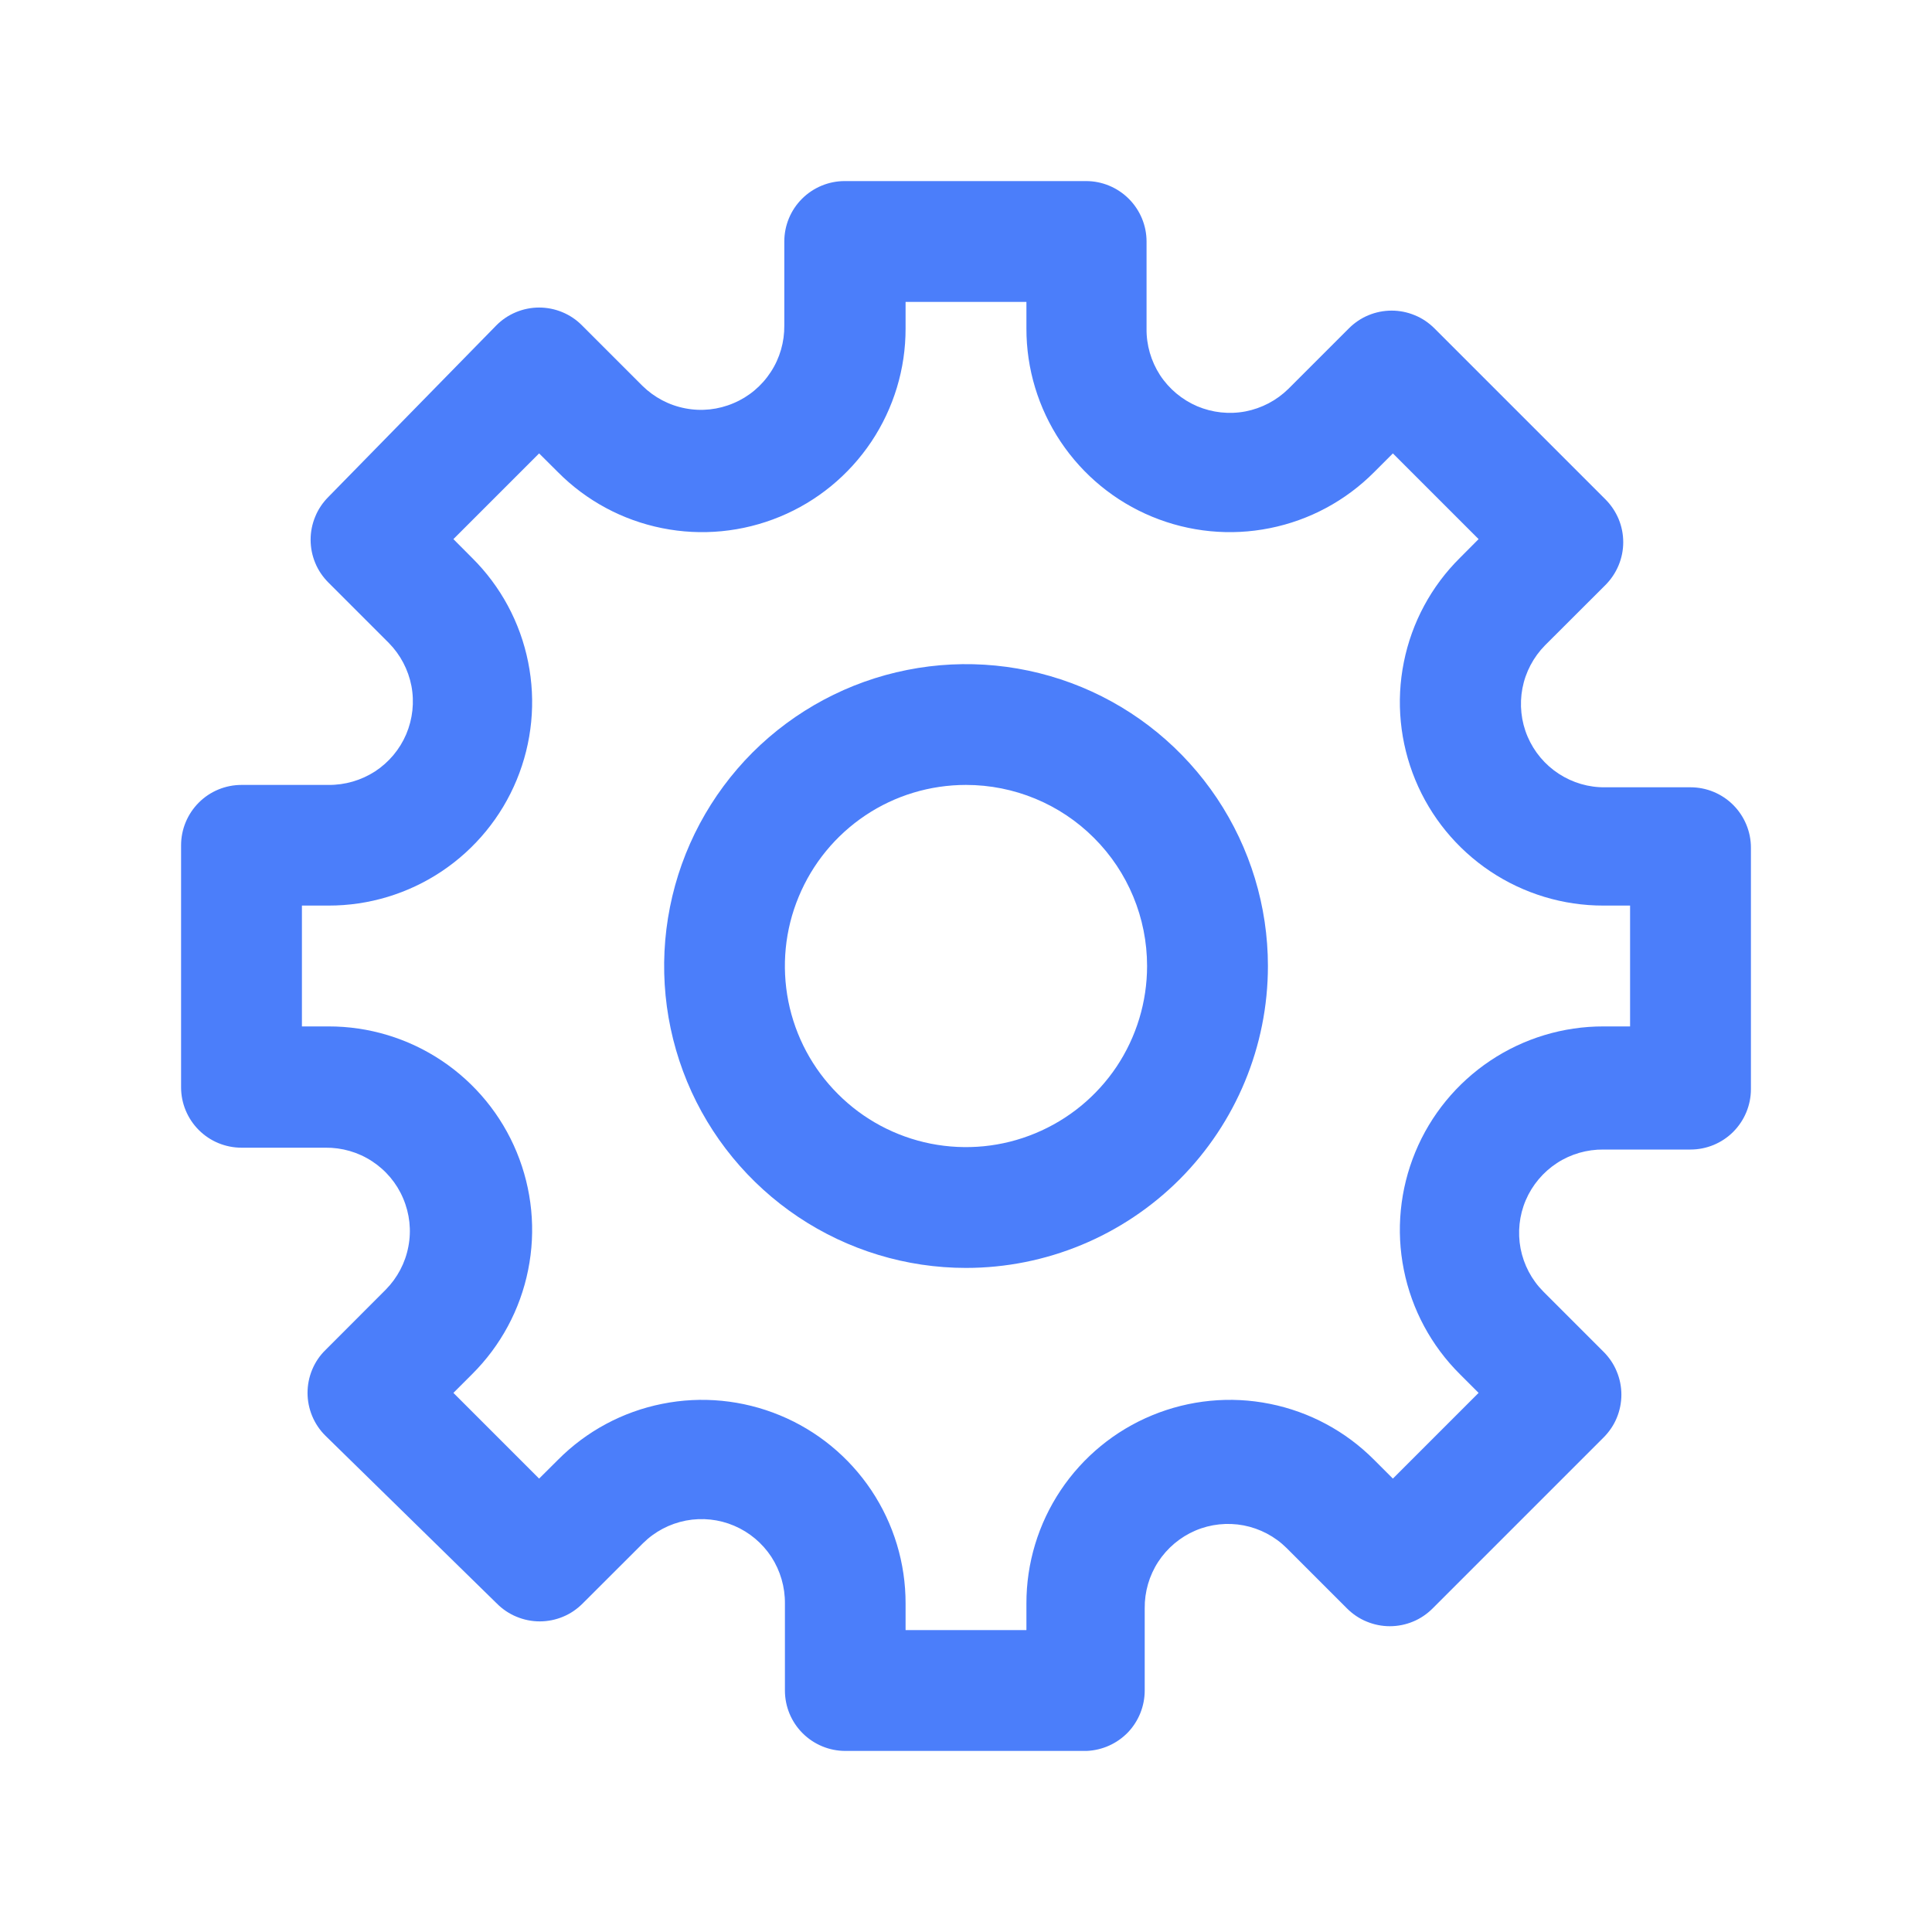 <?xml version="1.0" encoding="UTF-8"?> <svg xmlns="http://www.w3.org/2000/svg" width="22" height="22" viewBox="0 0 22 22" fill="none"> <path d="M12.375 19.938H9.625C9.443 19.938 9.268 19.865 9.139 19.736C9.01 19.607 8.938 19.432 8.938 19.25V18.26C8.94 18.072 8.886 17.887 8.784 17.729C8.681 17.572 8.534 17.448 8.36 17.374C8.187 17.3 7.996 17.28 7.811 17.315C7.626 17.351 7.456 17.44 7.322 17.573L6.634 18.26C6.57 18.324 6.494 18.376 6.411 18.41C6.327 18.445 6.237 18.463 6.146 18.463C6.055 18.463 5.966 18.445 5.882 18.41C5.798 18.376 5.722 18.324 5.658 18.26L3.706 16.349C3.641 16.285 3.59 16.209 3.555 16.125C3.52 16.041 3.502 15.951 3.502 15.861C3.502 15.77 3.52 15.68 3.555 15.596C3.59 15.512 3.641 15.436 3.706 15.373L4.393 14.685C4.525 14.551 4.615 14.381 4.65 14.196C4.686 14.011 4.665 13.82 4.591 13.647C4.518 13.473 4.394 13.326 4.236 13.223C4.079 13.12 3.894 13.067 3.706 13.069H2.75C2.568 13.069 2.393 12.997 2.264 12.868C2.135 12.739 2.062 12.564 2.062 12.382V9.625C2.062 9.443 2.135 9.268 2.264 9.139C2.393 9.01 2.568 8.938 2.75 8.938H3.74C3.928 8.94 4.113 8.886 4.271 8.784C4.428 8.681 4.552 8.534 4.626 8.36C4.699 8.187 4.72 7.996 4.685 7.811C4.649 7.626 4.56 7.456 4.428 7.322L3.74 6.634C3.676 6.57 3.624 6.494 3.59 6.411C3.555 6.327 3.537 6.237 3.537 6.146C3.537 6.055 3.555 5.966 3.59 5.882C3.624 5.798 3.676 5.722 3.74 5.658L5.651 3.706C5.715 3.641 5.791 3.59 5.875 3.555C5.959 3.52 6.049 3.502 6.139 3.502C6.23 3.502 6.32 3.52 6.404 3.555C6.488 3.59 6.564 3.641 6.628 3.706L7.315 4.393C7.449 4.525 7.619 4.615 7.804 4.65C7.989 4.686 8.18 4.665 8.353 4.591C8.527 4.518 8.674 4.394 8.777 4.236C8.88 4.079 8.933 3.894 8.931 3.706V2.75C8.931 2.568 9.003 2.393 9.132 2.264C9.261 2.135 9.436 2.062 9.618 2.062H12.368C12.55 2.062 12.725 2.135 12.854 2.264C12.983 2.393 13.056 2.568 13.056 2.75V3.74C13.053 3.928 13.107 4.113 13.209 4.271C13.312 4.428 13.46 4.552 13.633 4.626C13.806 4.699 13.997 4.72 14.182 4.685C14.367 4.649 14.537 4.56 14.671 4.428L15.359 3.74C15.423 3.676 15.499 3.624 15.582 3.59C15.666 3.555 15.756 3.537 15.847 3.537C15.938 3.537 16.027 3.555 16.111 3.59C16.195 3.624 16.271 3.676 16.335 3.74L18.281 5.686C18.345 5.75 18.396 5.826 18.431 5.909C18.466 5.993 18.484 6.083 18.484 6.174C18.484 6.265 18.466 6.354 18.431 6.438C18.396 6.522 18.345 6.598 18.281 6.662L17.593 7.349C17.461 7.483 17.371 7.654 17.336 7.838C17.301 8.023 17.321 8.215 17.395 8.388C17.469 8.561 17.592 8.708 17.75 8.811C17.908 8.914 18.092 8.968 18.281 8.965H19.25C19.432 8.965 19.607 9.037 19.736 9.166C19.865 9.295 19.938 9.47 19.938 9.652V12.402C19.938 12.585 19.865 12.76 19.736 12.889C19.607 13.018 19.432 13.09 19.25 13.09H18.26C18.072 13.088 17.887 13.141 17.729 13.244C17.572 13.347 17.448 13.494 17.374 13.667C17.3 13.84 17.28 14.032 17.315 14.217C17.351 14.402 17.44 14.572 17.573 14.706L18.26 15.393C18.324 15.457 18.376 15.533 18.41 15.617C18.445 15.701 18.463 15.79 18.463 15.881C18.463 15.972 18.445 16.062 18.41 16.146C18.376 16.229 18.324 16.305 18.26 16.369L16.314 18.315C16.25 18.379 16.174 18.431 16.091 18.465C16.007 18.5 15.917 18.518 15.826 18.518C15.736 18.518 15.646 18.5 15.562 18.465C15.478 18.431 15.402 18.379 15.338 18.315L14.651 17.628C14.517 17.495 14.347 17.406 14.162 17.37C13.977 17.335 13.785 17.355 13.612 17.429C13.439 17.503 13.292 17.627 13.189 17.784C13.086 17.942 13.033 18.127 13.035 18.315V19.25C13.035 19.428 12.966 19.599 12.844 19.727C12.72 19.855 12.553 19.93 12.375 19.938ZM10.312 18.562H11.688V18.26C11.687 17.801 11.823 17.352 12.078 16.97C12.333 16.589 12.695 16.291 13.12 16.116C13.544 15.941 14.011 15.895 14.461 15.986C14.911 16.076 15.324 16.298 15.648 16.624L15.861 16.837L16.837 15.861L16.624 15.648C16.298 15.324 16.076 14.911 15.986 14.461C15.895 14.011 15.941 13.544 16.116 13.12C16.291 12.695 16.589 12.333 16.97 12.078C17.352 11.823 17.801 11.687 18.26 11.688H18.562V10.312H18.26C17.801 10.313 17.352 10.177 16.97 9.922C16.589 9.667 16.291 9.305 16.116 8.88C15.941 8.456 15.895 7.989 15.986 7.539C16.076 7.089 16.298 6.676 16.624 6.353L16.837 6.139L15.861 5.163L15.648 5.376C15.324 5.702 14.911 5.924 14.461 6.014C14.011 6.105 13.544 6.059 13.12 5.884C12.695 5.709 12.333 5.411 12.078 5.03C11.823 4.648 11.687 4.199 11.688 3.74V3.438H10.312V3.74C10.313 4.199 10.177 4.648 9.922 5.03C9.667 5.411 9.305 5.709 8.88 5.884C8.456 6.059 7.989 6.105 7.539 6.014C7.089 5.924 6.676 5.702 6.353 5.376L6.139 5.163L5.163 6.139L5.376 6.353C5.702 6.676 5.924 7.089 6.014 7.539C6.105 7.989 6.059 8.456 5.884 8.88C5.709 9.305 5.411 9.667 5.03 9.922C4.648 10.177 4.199 10.313 3.74 10.312H3.438V11.688H3.74C4.199 11.687 4.648 11.823 5.03 12.078C5.411 12.333 5.709 12.695 5.884 13.12C6.059 13.544 6.105 14.011 6.014 14.461C5.924 14.911 5.702 15.324 5.376 15.648L5.163 15.861L6.139 16.837L6.353 16.624C6.676 16.298 7.089 16.076 7.539 15.986C7.989 15.895 8.456 15.941 8.88 16.116C9.305 16.291 9.667 16.589 9.922 16.97C10.177 17.352 10.313 17.801 10.312 18.26V18.562Z" fill="#4B7EFA"></path> <path d="M11 14.438C10.32 14.438 9.656 14.236 9.09 13.858C8.525 13.48 8.084 12.944 7.824 12.316C7.564 11.687 7.496 10.996 7.629 10.329C7.761 9.663 8.089 9.05 8.569 8.569C9.05 8.089 9.663 7.761 10.329 7.629C10.996 7.496 11.687 7.564 12.316 7.824C12.944 8.084 13.48 8.525 13.858 9.09C14.236 9.656 14.438 10.32 14.438 11C14.438 11.912 14.075 12.786 13.431 13.431C12.786 14.075 11.912 14.438 11 14.438ZM11 8.938C10.592 8.938 10.193 9.058 9.854 9.285C9.515 9.512 9.251 9.834 9.095 10.211C8.938 10.588 8.898 11.002 8.977 11.402C9.057 11.803 9.253 12.17 9.542 12.458C9.83 12.747 10.197 12.943 10.598 13.023C10.998 13.102 11.412 13.062 11.789 12.905C12.166 12.749 12.488 12.485 12.715 12.146C12.941 11.807 13.062 11.408 13.062 11C13.062 10.453 12.845 9.928 12.458 9.542C12.072 9.155 11.547 8.938 11 8.938Z" fill="#4B7EFA"></path> </svg> 